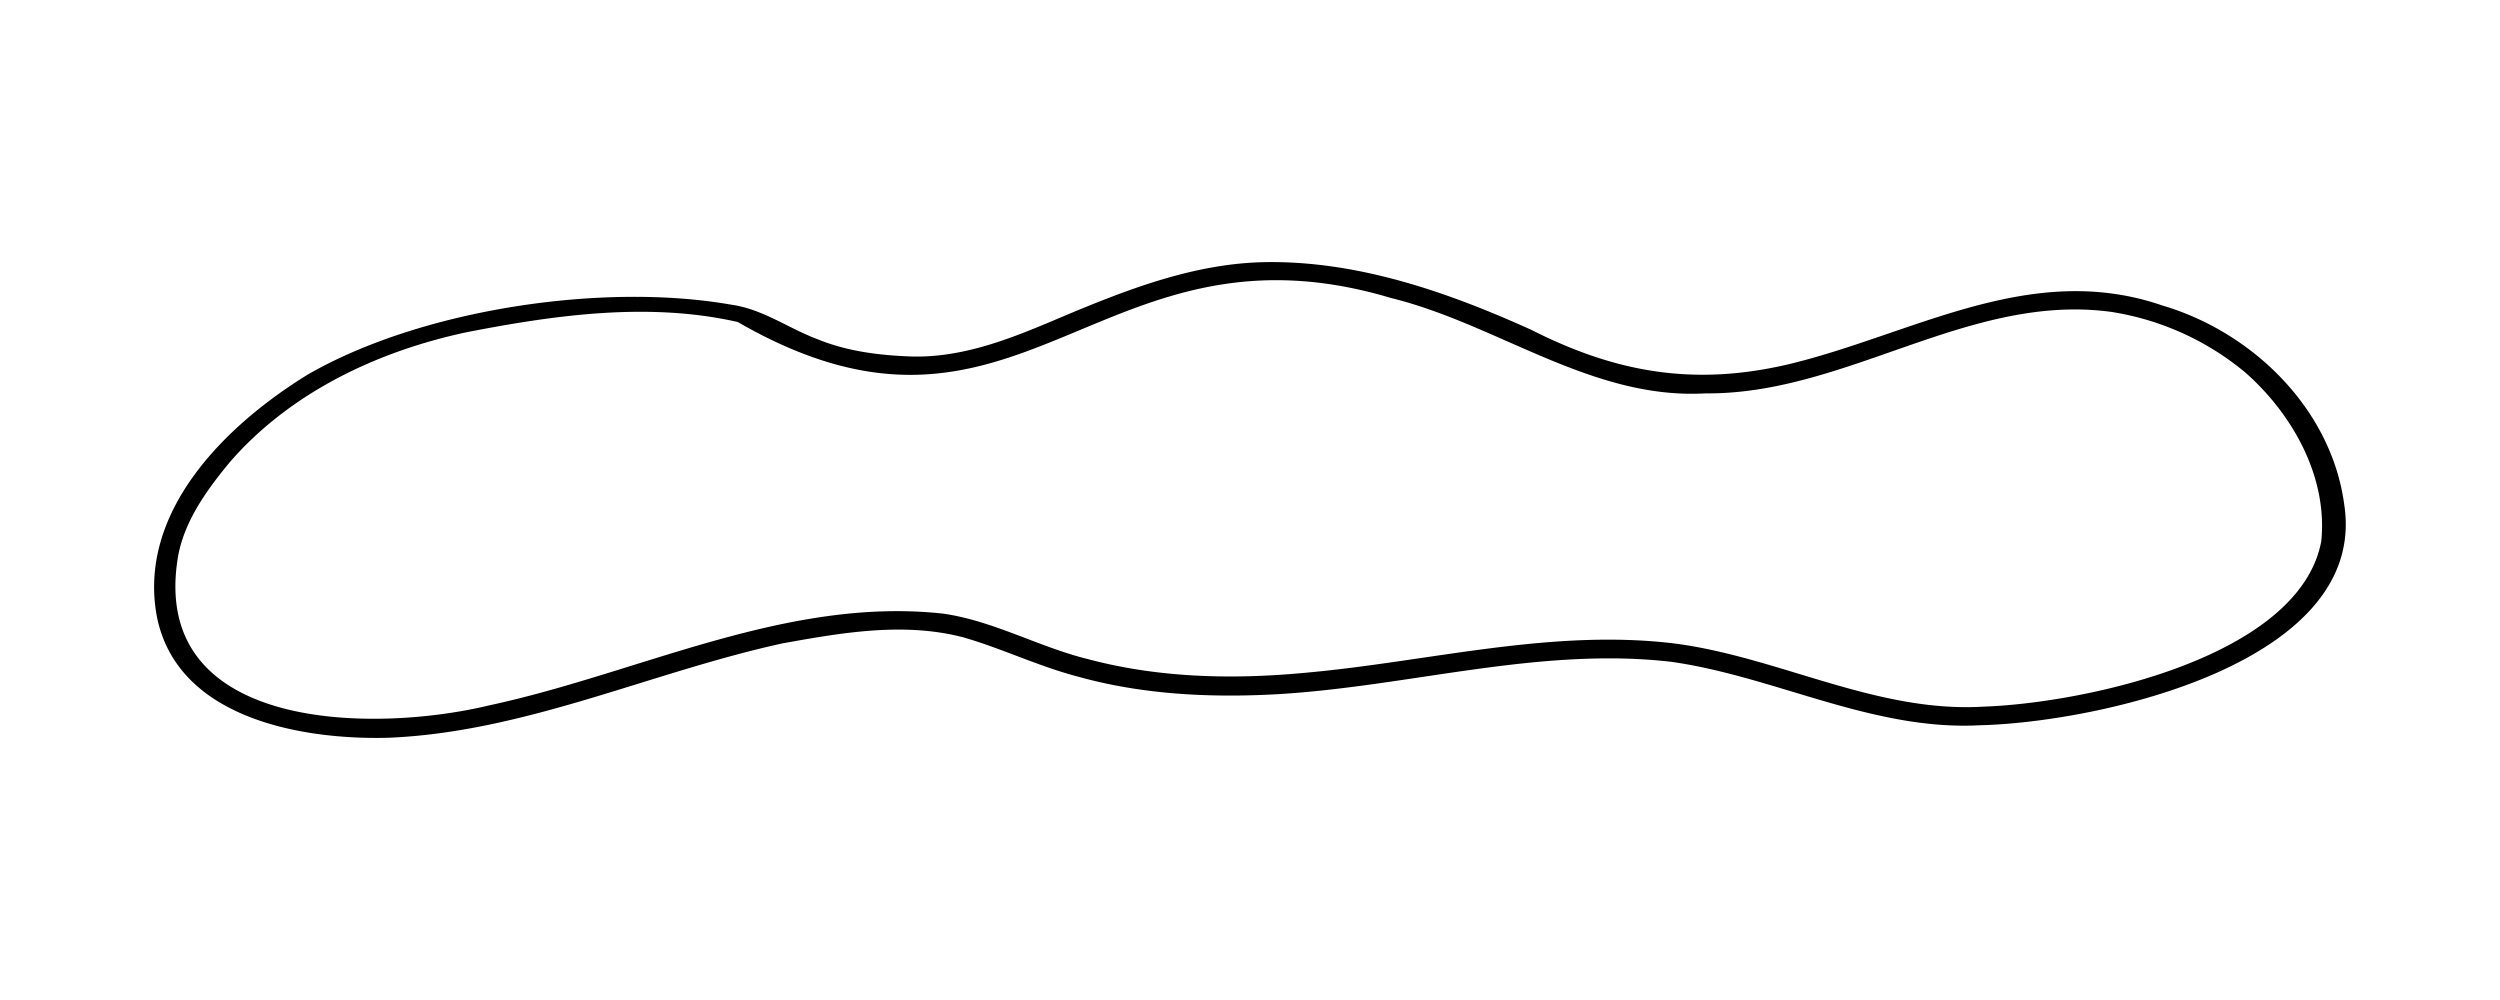 <svg xmlns="http://www.w3.org/2000/svg" viewBox="0 0 2000 800">
  <path d="M1875.3 403c-10.5-76.1-73.2-137.3-145.4-158.6-105.4-36.3-199.3 23-299 47-75 17.6-137.5 7.1-205.8-27.5-66.3-30-138.2-55.2-212-54.2-57.2.7-111.4 21.9-163.5 43.8-39 16.6-79.5 33.5-122.8 31.6-24.5-1-49.3-4.2-72.2-13.5-23.5-8.7-44.3-24.3-69.3-27.8-102.8-18.2-248.4 3.6-339 55.8-65.8 40.4-136.8 110-120.7 194.2 16.5 80.7 115.2 98.3 185.4 96.4 109.2-4.6 209.5-52.4 315-75.5 47.6-8.6 97.5-17.3 145.1-4.7 31 9 60.1 23.2 91.3 31.3 51.5 14.4 105.6 17 158.8 14.1 105.2-6 209.7-38.1 315.4-26 83 11.6 161.3 55.4 247.2 50.8 94.7-2.2 311.7-49.8 291.5-177.1Zm-18.3 30.1c-17.5 92.7-189.3 129.4-270 132.2-85.7 5.2-163.1-39.3-246.5-50.4-99-12.3-197.7 14.5-296.1 23.3-58 5.5-117.4 4.2-174-10.9-39.4-9.7-75.5-30.6-115.9-36.4C629 477.2 512 538.3 391.8 564.2c-92.1 22.3-269.5 21.4-250-115 4.1-30.3 22.9-56.3 41.9-79.3 48.6-56.1 118.8-89.2 190.5-104.3 70.5-13.7 145-24.1 216-8 226.3 130.6 287.4-89.6 522.6-19.2 85.5 21 160.5 81.5 251.7 76.3 112.6 1 210.8-80.6 324.4-65.2a220.6 220.6 0 0 1 107.7 48.8c37.6 33.3 65.7 83.4 60.4 134.8Z"/>
</svg>